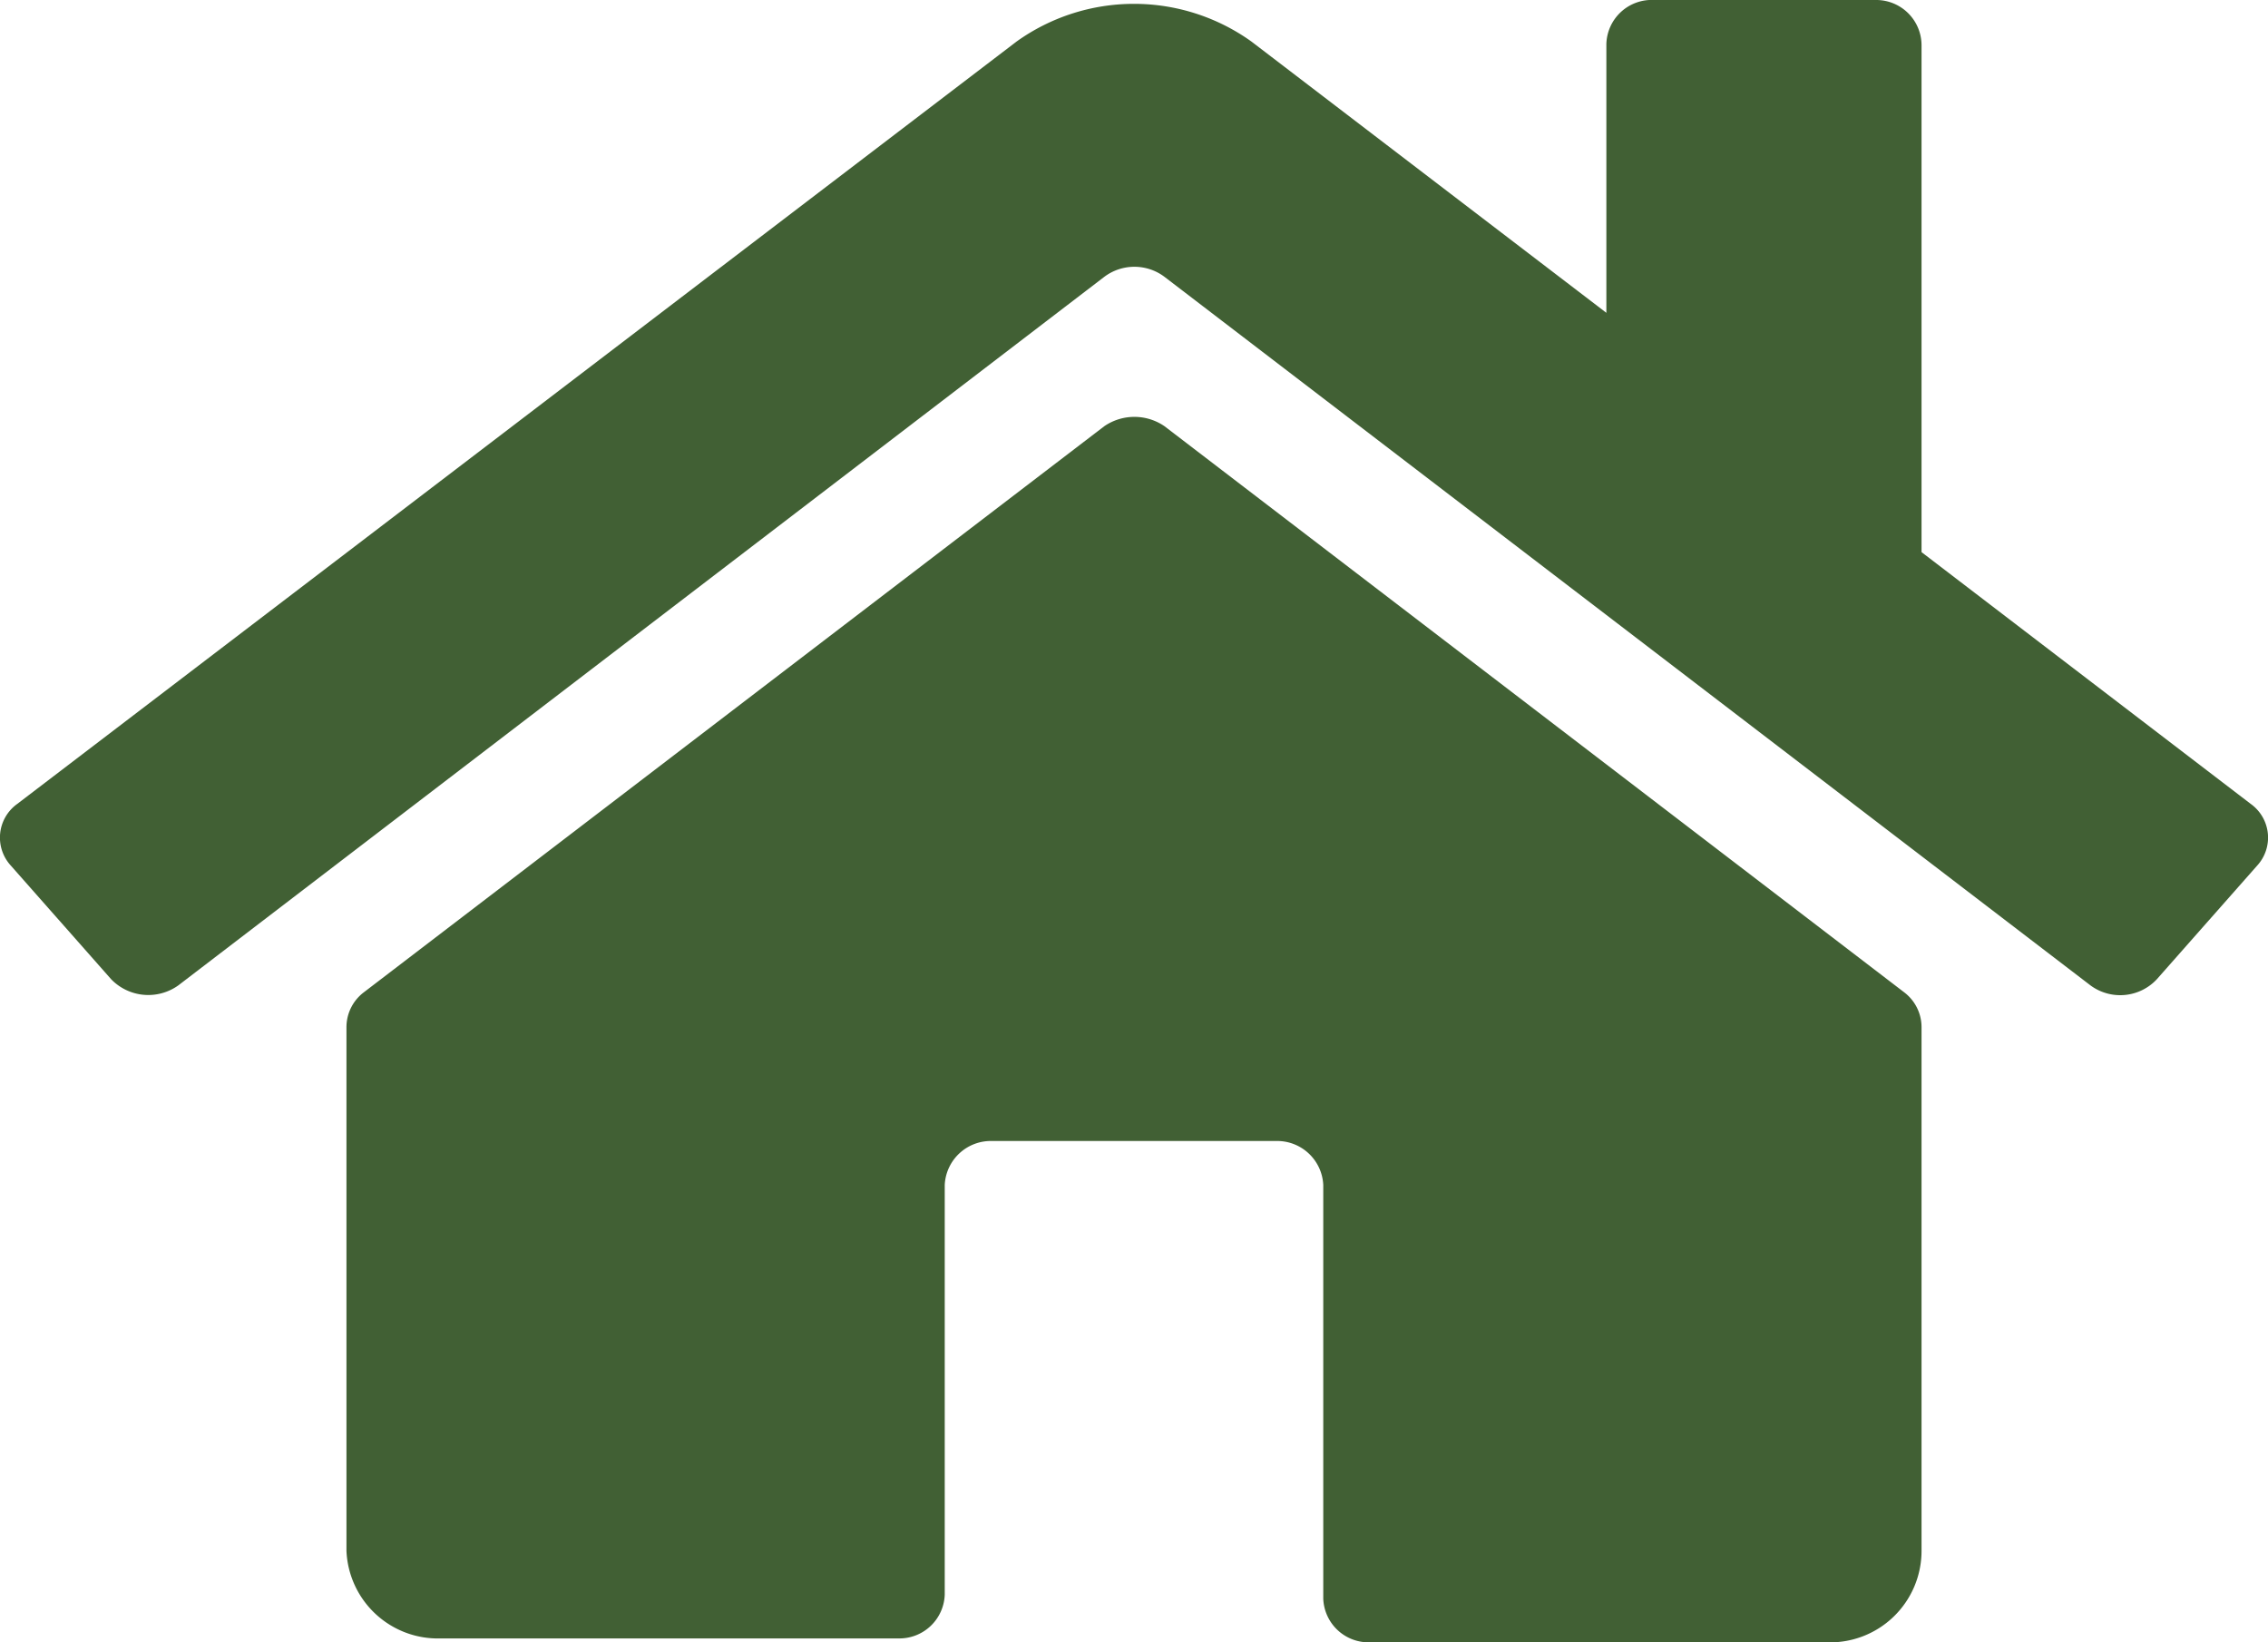 <svg xmlns="http://www.w3.org/2000/svg" viewBox="0 0 29 21"><title>Neighborhoods</title><path d="M24.57,13.13v6.7A1.17,1.17,0,0,1,23.36,21H17.52a.58.58,0,0,1-.6-.56V15.15a.59.59,0,0,0-.61-.56H12.69a.59.59,0,0,0-.61.56v5.24a.58.58,0,0,1-.6.56H5.64a1.17,1.17,0,0,1-1.21-1.12v-6.7a.56.56,0,0,1,.22-.44l9.47-7.24a.68.68,0,0,1,.77,0l9.46,7.24A.56.56,0,0,1,24.57,13.13Zm4.21-2.85L24.57,7.06V.58A.58.58,0,0,0,24,0H21.15a.58.58,0,0,0-.61.56V4L16,.53A2.58,2.58,0,0,0,13,.53L.22,10.28a.53.53,0,0,0-.08.79l1.28,1.45a.66.66,0,0,0,.86.08L14.12,3.54a.64.64,0,0,1,.77,0L26.73,12.6a.64.64,0,0,0,.85-.08l1.28-1.45A.53.53,0,0,0,28.78,10.28Z" style="fill:#416034"/></svg>